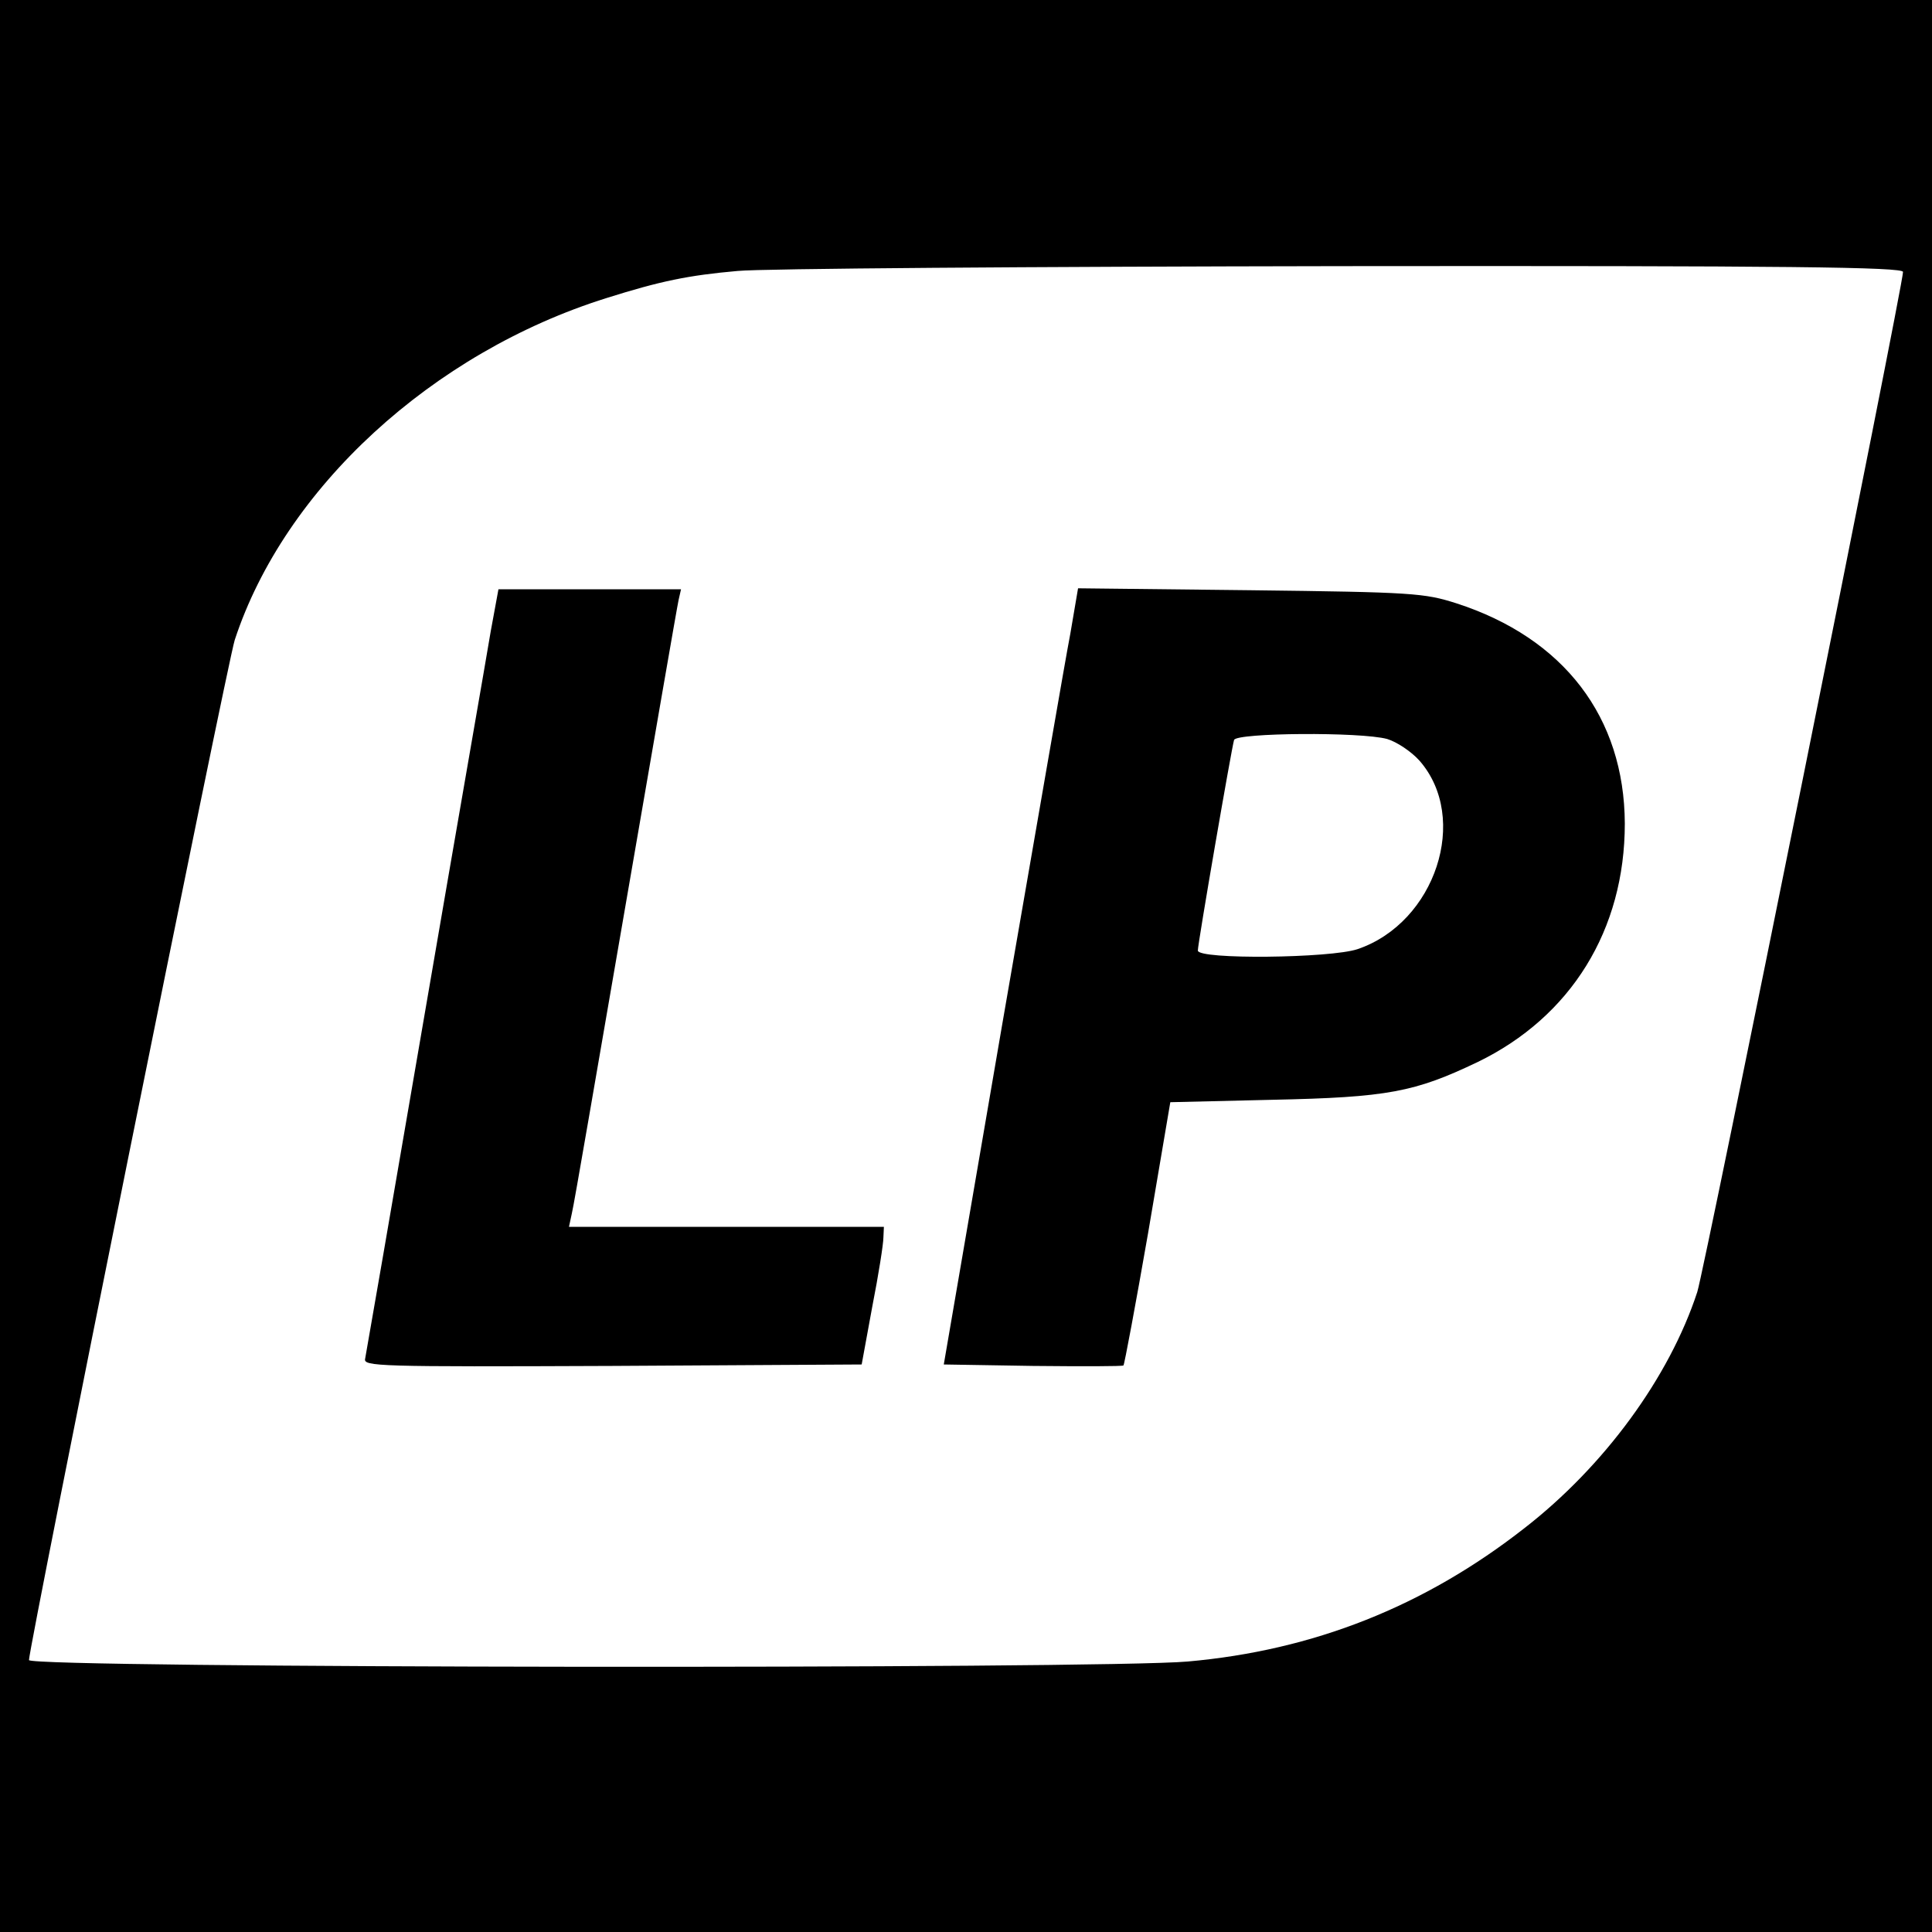 <?xml version="1.0" standalone="no"?>
<!DOCTYPE svg PUBLIC "-//W3C//DTD SVG 20010904//EN"
 "http://www.w3.org/TR/2001/REC-SVG-20010904/DTD/svg10.dtd">
<svg version="1.0" xmlns="http://www.w3.org/2000/svg"
 width="400pt" height="400pt" viewBox="0 0 400 400"
 preserveAspectRatio="xMidYMid meet">
<g transform="translate(0,400) scale(0.1,-0.1)"
fill="#000000" stroke="none">
<path d="M0 2000 l0 -2000 2000 0 2000 0 0 2000 0 2000 -2000 0 -2000 0 0
-2000z m3940 1437 c0 -28 -411 -2066 -426 -2112 -58 -177 -193 -361 -358 -489
-207 -162 -437 -253 -697 -276 -180 -16 -2399 -14 -2399 3 0 28 411 2066 426
2112 103 314 409 595 770 708 111 35 169 47 271 56 48 5 611 9 1251 10 930 1
1162 -2 1162 -12z"/>
<path d="M1016 2693 c-8 -49 -70 -403 -136 -788 -66 -385 -122 -708 -124 -718
-4 -16 24 -17 512 -15 l516 3 22 120 c13 66 23 130 23 143 l1 22 -326 0 -326
0 6 28 c4 15 53 302 111 637 58 336 107 620 110 633 l5 22 -189 0 -189 0 -16
-87z"/>
<path d="M2216 2688 c-10 -51 -72 -412 -140 -803 l-122 -710 184 -3 c102 -1
186 -1 188 1 2 2 25 125 51 274 l46 271 211 5 c240 5 295 16 425 78 194 94
305 274 305 494 -1 220 -126 384 -349 456 -66 21 -89 23 -426 27 l-357 4 -16
-94z m656 -218 c20 -6 50 -26 67 -45 104 -119 33 -335 -128 -390 -56 -19 -331
-22 -331 -3 0 15 70 420 75 436 5 15 262 17 317 2z"/>
</g>
</svg>
